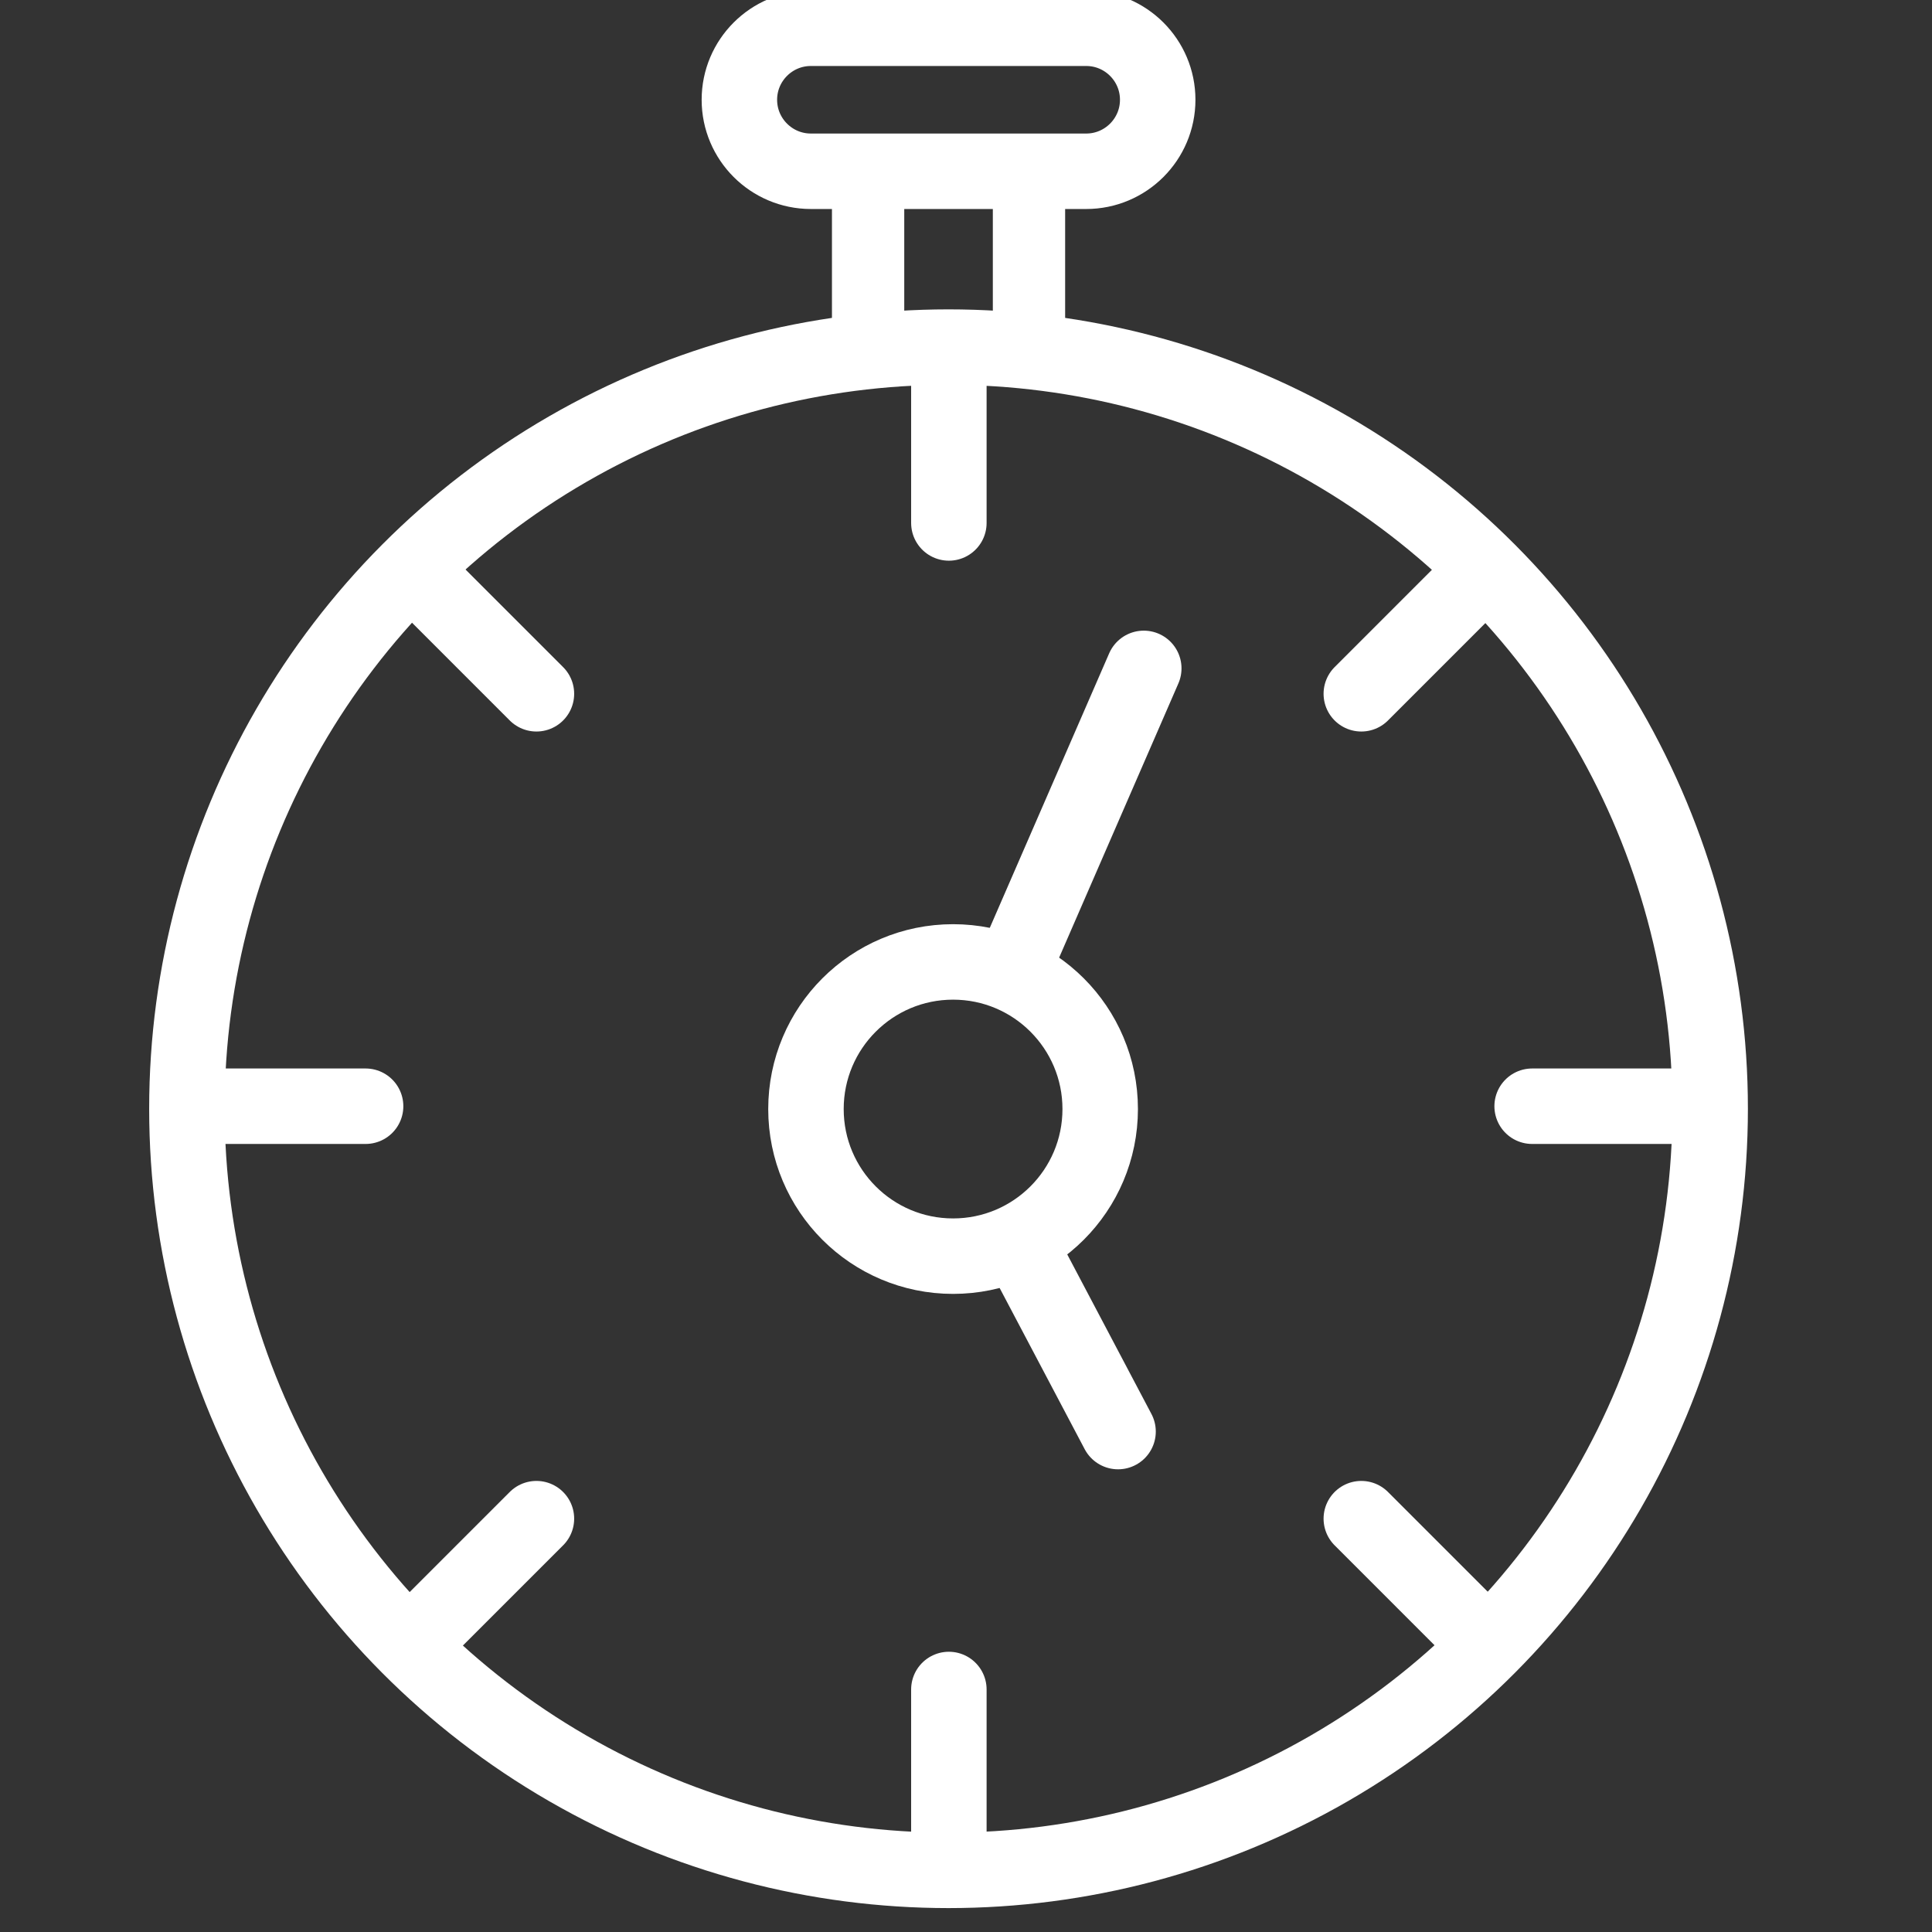 <?xml version="1.0" encoding="UTF-8" standalone="no"?><!DOCTYPE svg PUBLIC "-//W3C//DTD SVG 1.1//EN" "http://www.w3.org/Graphics/SVG/1.1/DTD/svg11.dtd"><svg width="100%" height="100%" viewBox="0 0 128 128" version="1.1" xmlns="http://www.w3.org/2000/svg" xmlns:xlink="http://www.w3.org/1999/xlink" xml:space="preserve" xmlns:serif="http://www.serif.com/" style="fill-rule:evenodd;clip-rule:evenodd;stroke-linecap:round;stroke-linejoin:round;stroke-miterlimit:1.5;"><rect x="0" y="0" width="128" height="128" fill="#333333" stroke="none"/><g><path d="M62.865,111.933l0,10.832" style="fill:none;stroke:#fff;stroke-width:5px;"/><path d="M62.865,23.815l0,10.832" style="fill:none;stroke:#fff;stroke-width:5px;"/><path d="M90.19,100.615l7.659,7.659" style="fill:none;stroke:#fff;stroke-width:5px;"/><path d="M27.881,38.306l7.659,7.659" style="fill:none;stroke:#fff;stroke-width:5px;"/><path d="M101.508,73.29l10.832,0" style="fill:none;stroke:#fff;stroke-width:5px;"/><path d="M13.39,73.29l10.832,0" style="fill:none;stroke:#fff;stroke-width:5px;"/><path d="M90.19,45.965l7.659,-7.659" style="fill:none;stroke:#fff;stroke-width:5px;"/><path d="M27.881,108.274l7.659,-7.659" style="fill:none;stroke:#fff;stroke-width:5px;"/><circle cx="62.843" cy="73.456" r="50.46" style="fill:none;stroke:#fff;stroke-width:5px;"/><path d="M75.778,44.282l-8.273,19.023" style="fill:none;stroke:#fff;stroke-width:5px;"/><path d="M67.451,82.293l6.623,12.552" style="fill:none;stroke:#fff;stroke-width:5px;"/><circle cx="63.144" cy="73.477" r="9.747" style="fill:none;stroke:#fff;stroke-width:5px;"/><path d="M68.173,11.629l0,9.78" style="fill:none;stroke:#fff;stroke-width:4.79px;"/><path d="M57.514,21.409l0,-9.78" style="fill:none;stroke:#fff;stroke-width:4.79px;"/><path d="M76.701,6.61c-0,2.614 -2.123,4.737 -4.738,4.737l-18.239,0c-2.615,0 -4.738,-2.123 -4.738,-4.737c-0,-2.615 2.123,-4.738 4.738,-4.738l18.239,0c2.615,0 4.738,2.123 4.738,4.738Z" style="fill:none;stroke:#fff;stroke-width:5px;"/></g></svg>